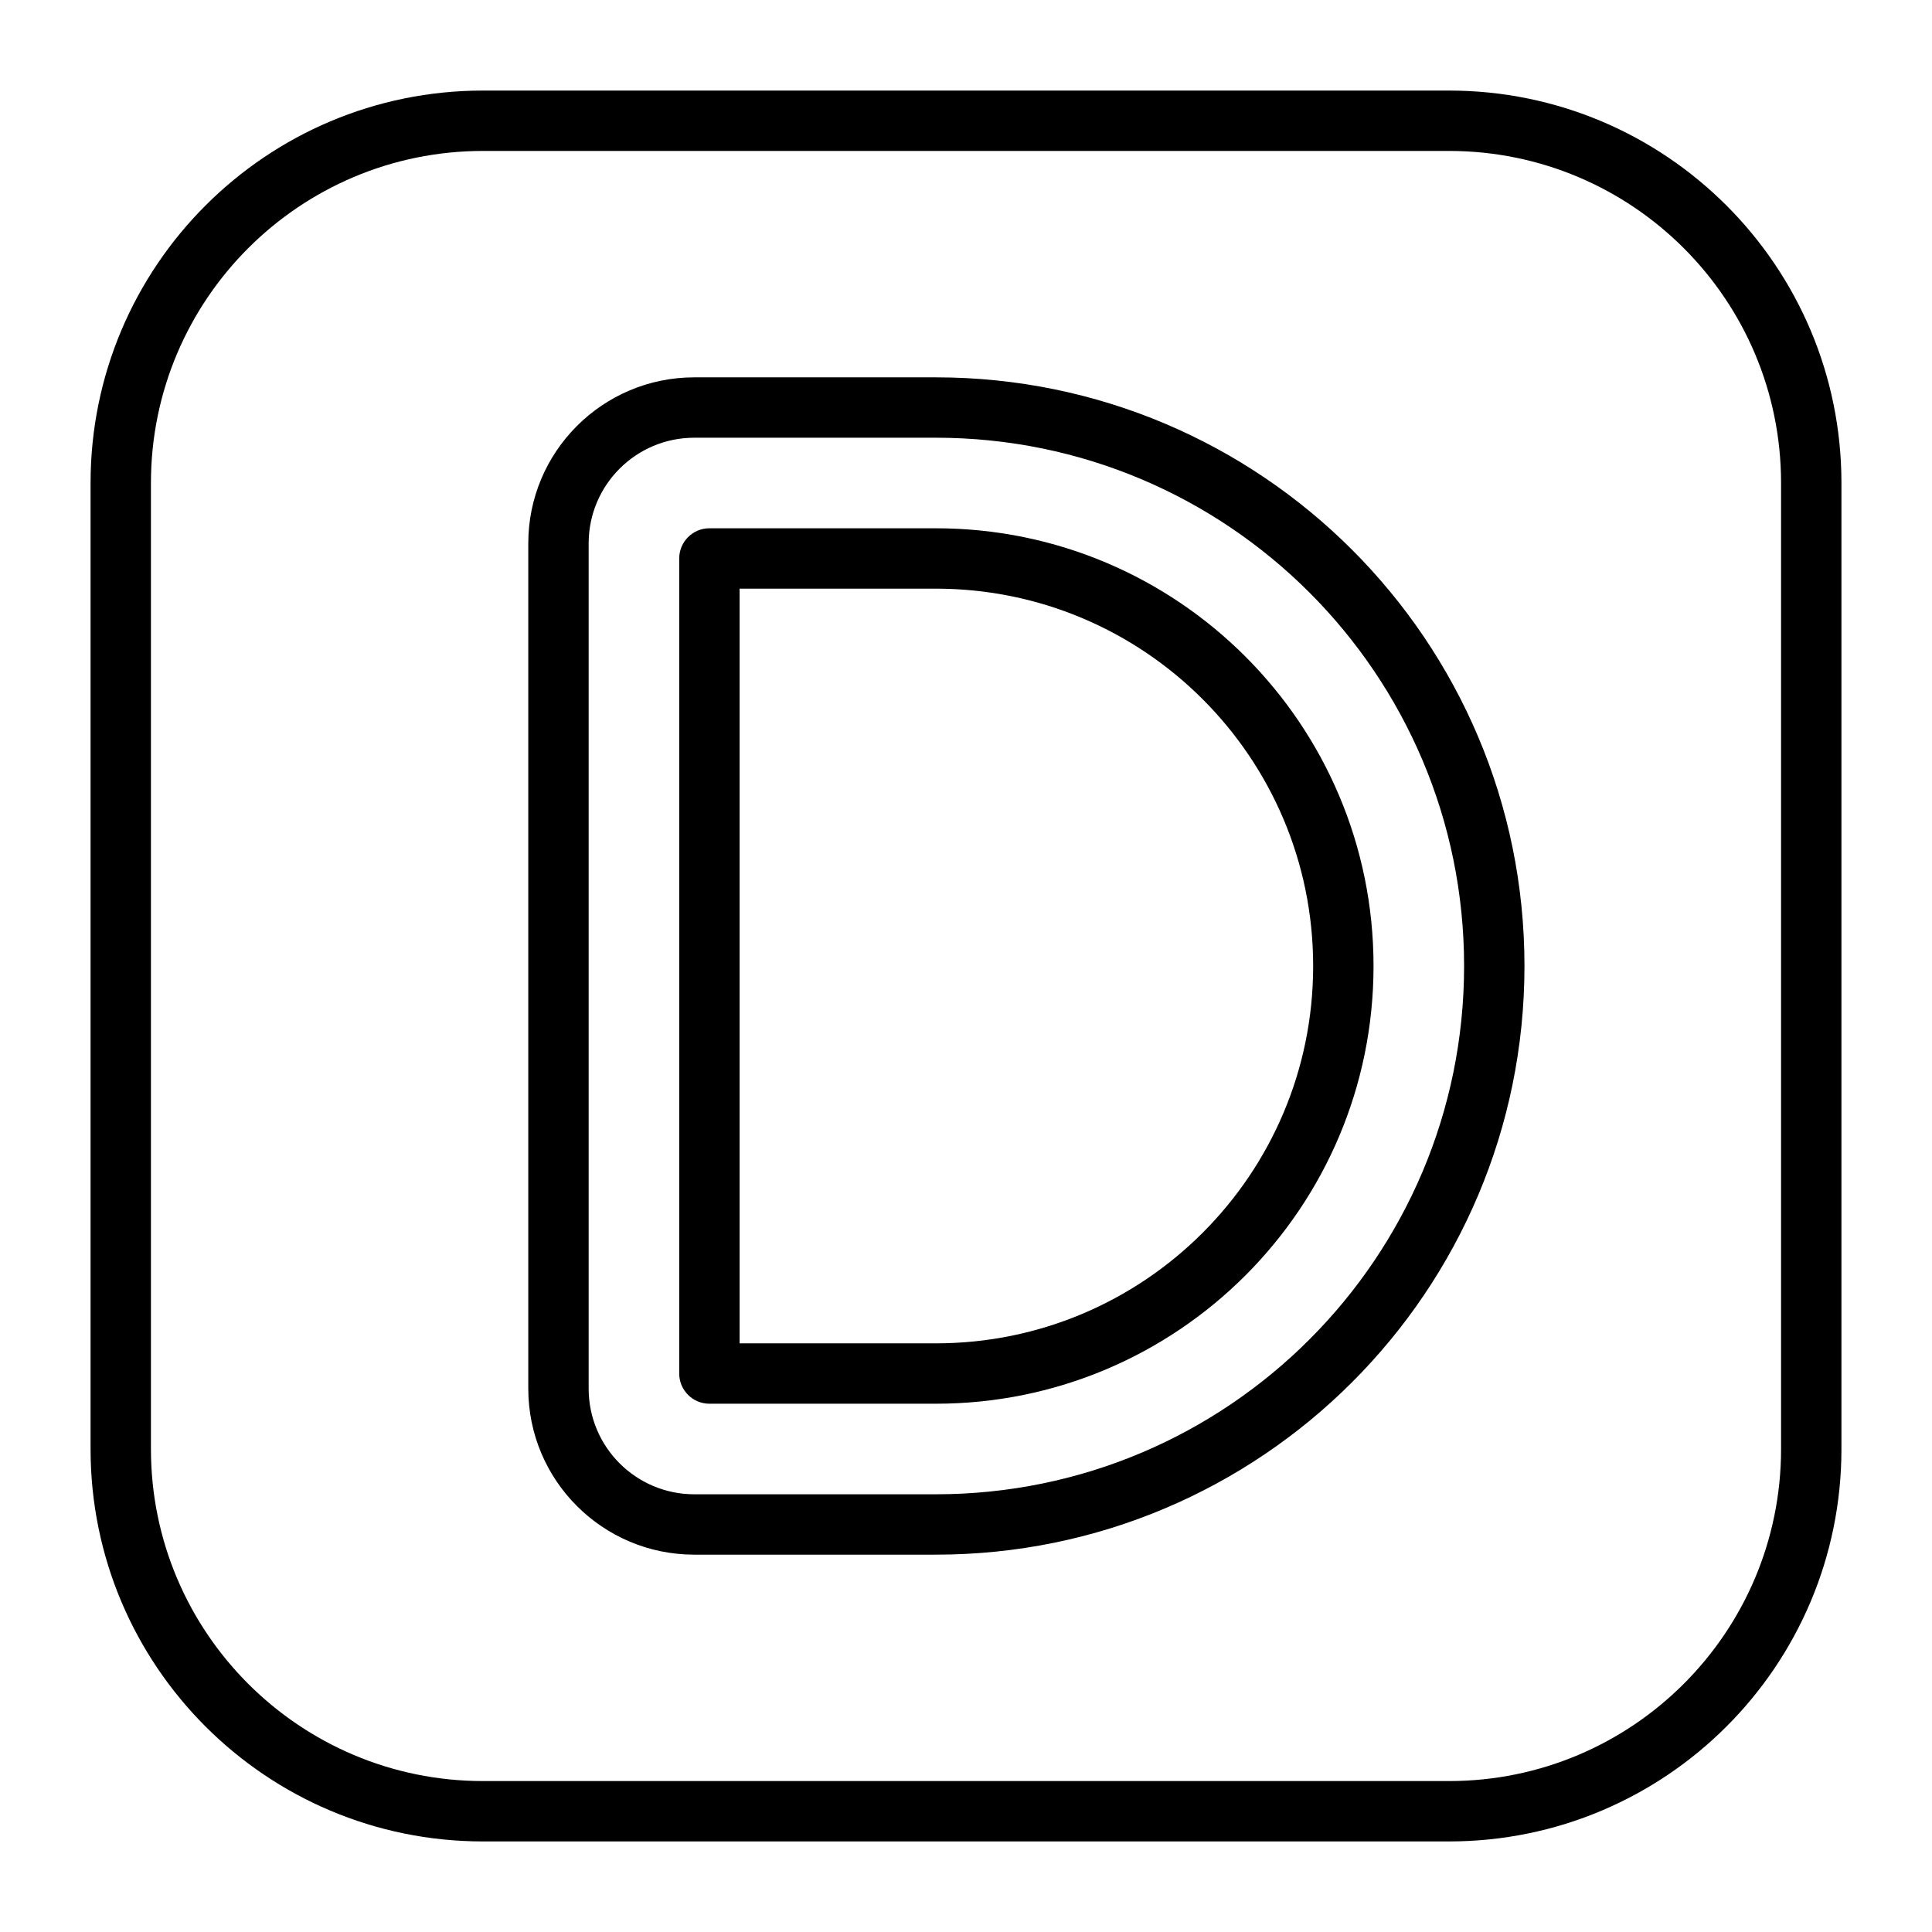 <?xml version="1.0" encoding="UTF-8" standalone="no"?> <svg width="512" height="512" viewBox="0 0 512 512" fill="none" xmlns="http://www.w3.org/2000/svg">
<path fill-rule="evenodd" clip-rule="evenodd" d="M128 24C70.562 24 24 70.562 24 128V384C24 441.438 70.562 488 128 488H384C441.438 488 488 441.438 488 384V128C488 70.562 441.438 24 384 24H128ZM40 128C40 79.399 79.399 40 128 40H384C432.601 40 472 79.399 472 128V384C472 432.601 432.601 472 384 472H128C79.399 472 40 432.601 40 384V128ZM184 100C159.699 100 140 119.699 140 144V368C140 392.301 159.699 412 184 412H248C334.156 412 404 342.156 404 256C404 169.844 334.156 100 248 100H184ZM156 144C156 128.536 168.536 116 184 116H248C325.32 116 388 178.68 388 256C388 333.32 325.32 396 248 396H184C168.536 396 156 383.464 156 368V144ZM188 140C183.582 140 180 143.582 180 148V364C180 368.418 183.582 372 188 372H248C312.065 372 364 320.065 364 256C364 191.935 312.065 140 248 140H188ZM196 356V156H248C303.228 156 348 200.772 348 256C348 311.228 303.228 356 248 356H196Z" fill="black"/>
</svg>

